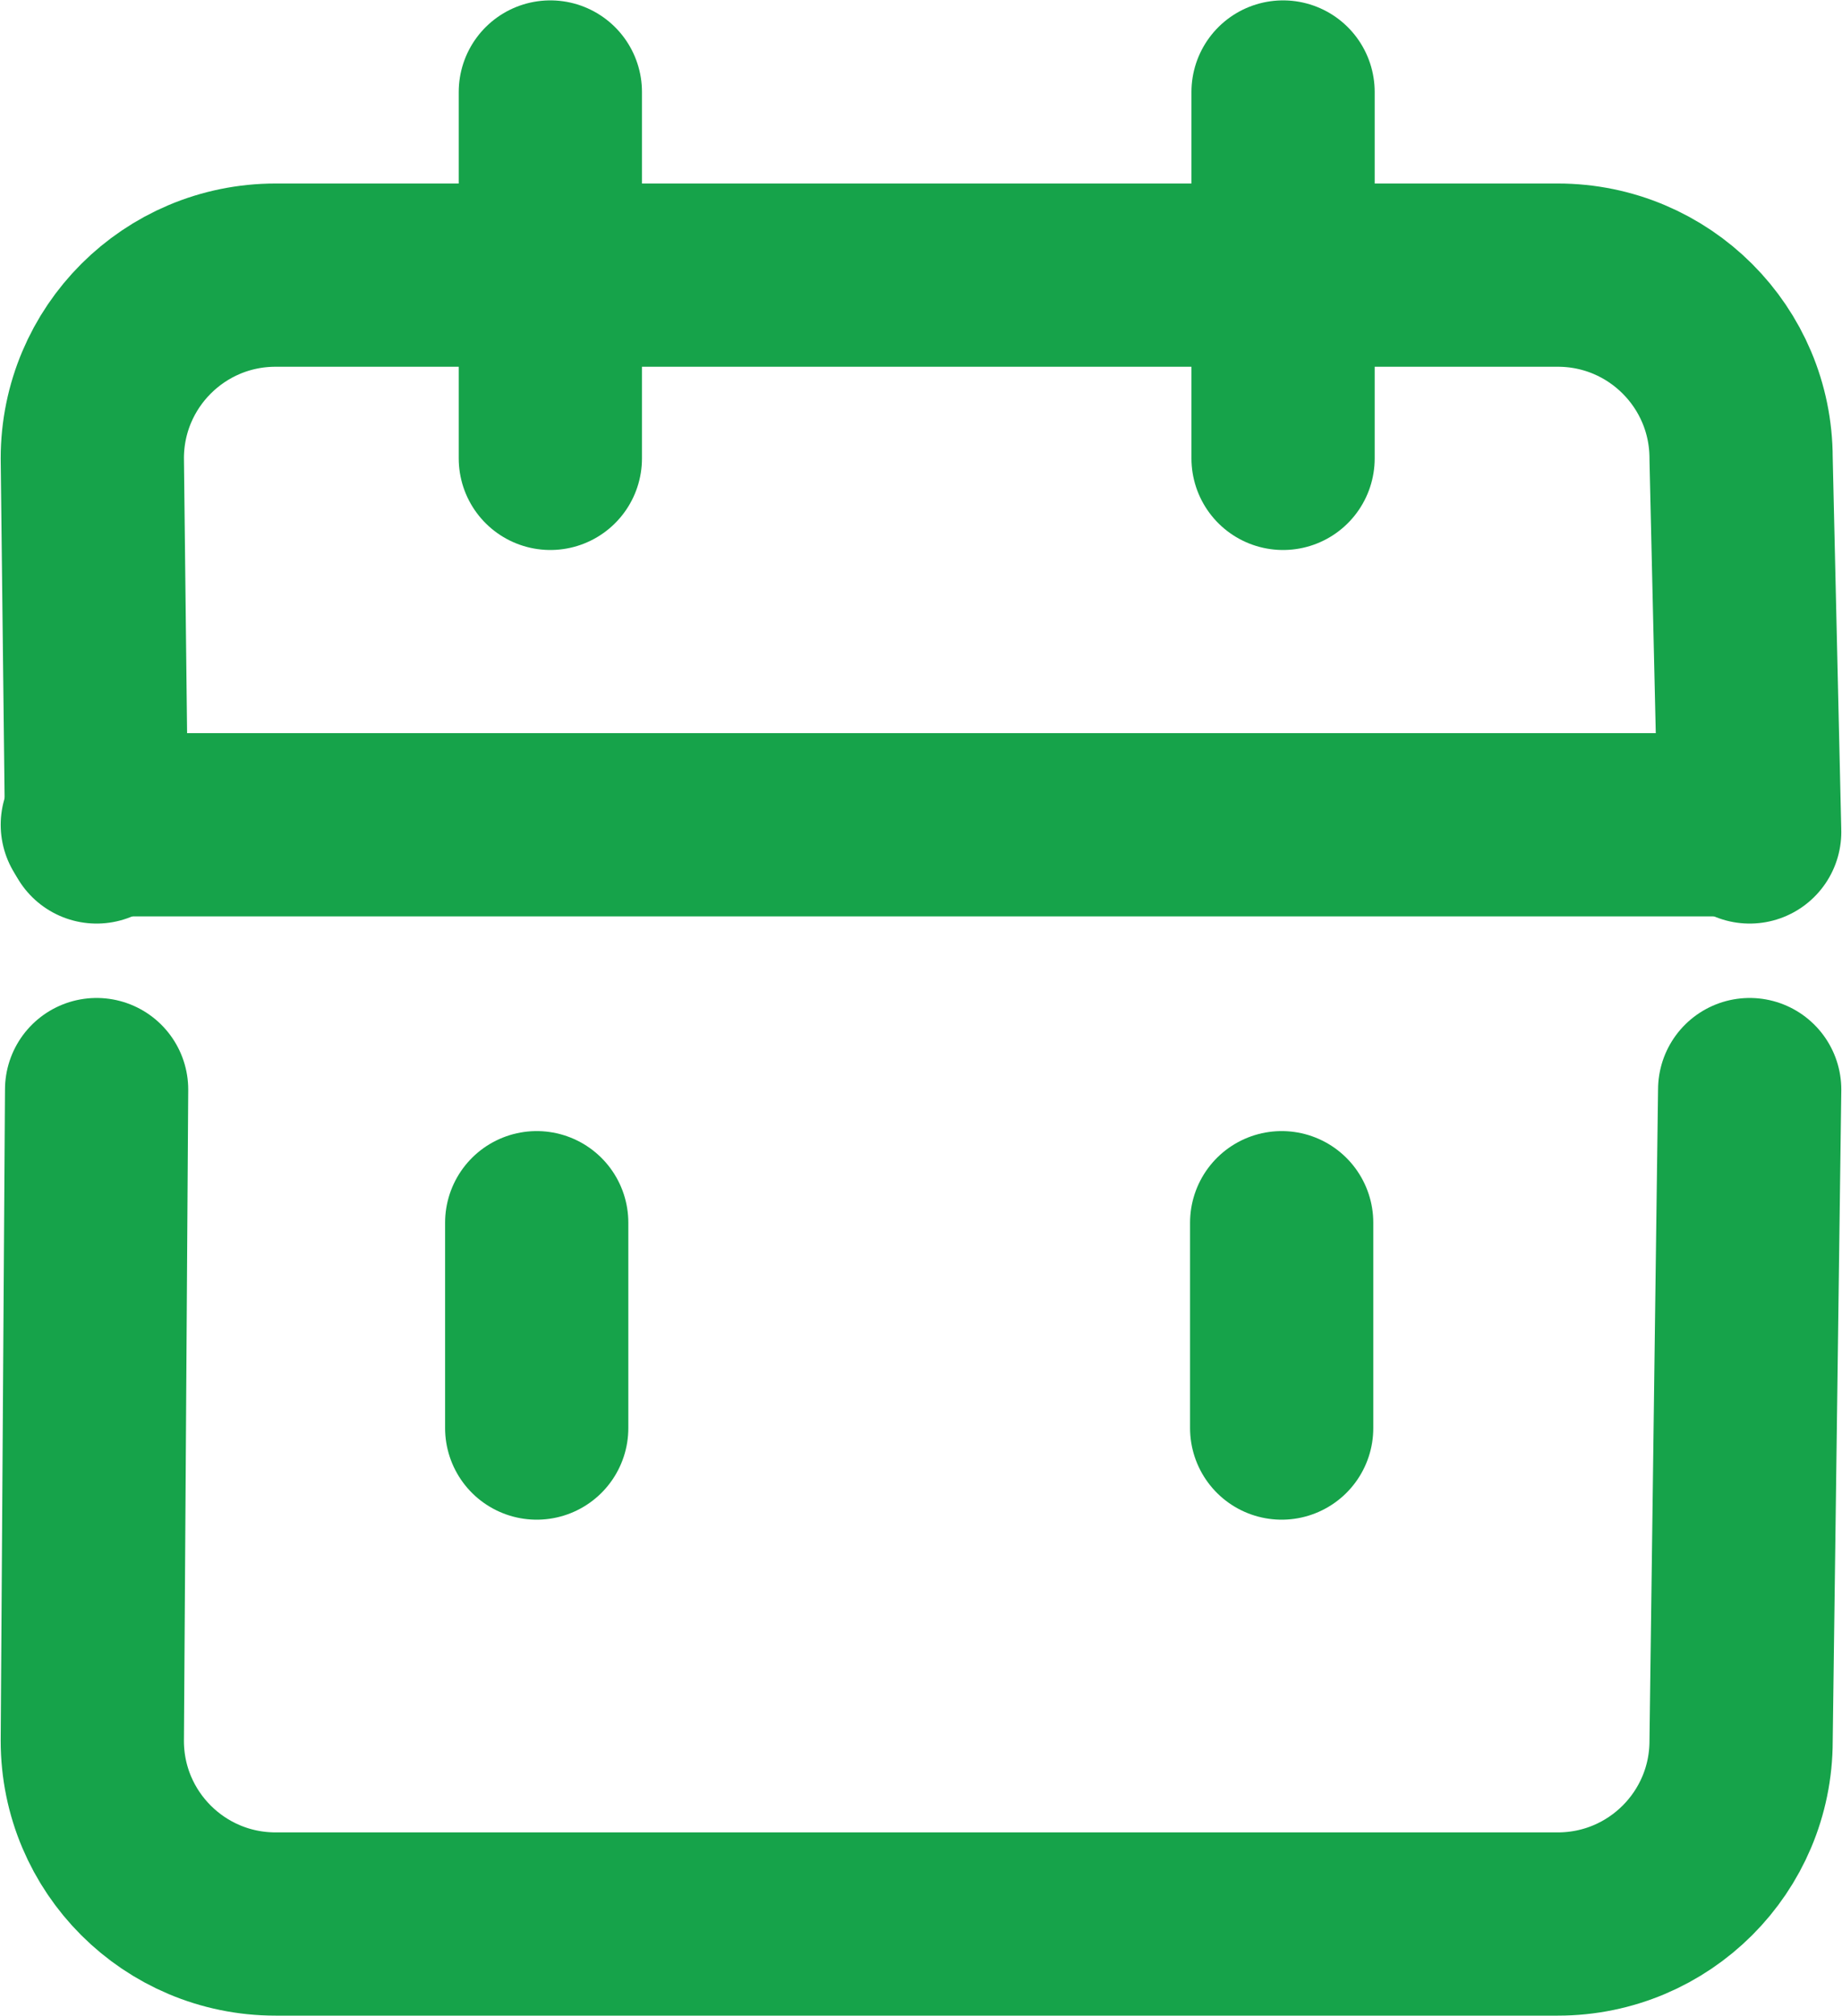 <svg version="1.2" xmlns="http://www.w3.org/2000/svg" viewBox="0 0 1716 1878" width="1716" height="1878">
	<title>calendude</title>
	<style>
		.s0 { fill: none;stroke: #16a34a;stroke-linecap: round;stroke-linejoin: round;stroke-width: 170.7 } 
	</style>
	<path fill-rule="evenodd" class="s0" d="m500 1139v191.3"/>
	<path id="Layer copy" fill-rule="evenodd" class="s0" d="m1194 1139v191.3"/>
	<path fill-rule="evenodd" class="s0" d="m1195.3 85.7v341.3"/>
	<path fill-rule="evenodd" class="s0" d="m86 768.3h1536"/>
	<path fill-rule="evenodd" class="s0" d="m512.7 85.7v341.3"/>
	<path fill-rule="evenodd" class="s0" d="m90 775l-4-348c0-94.3 76.4-170.7 170.7-170.7h1194.6c94.3 0 170.7 76.4 170.7 170.7l8 348m0 240l-8 606.7c0 94.2-76.4 170.6-170.7 170.6h-1194.6c-94.3 0-170.7-76.4-170.7-170.6l4-606.7"/>
</svg>
